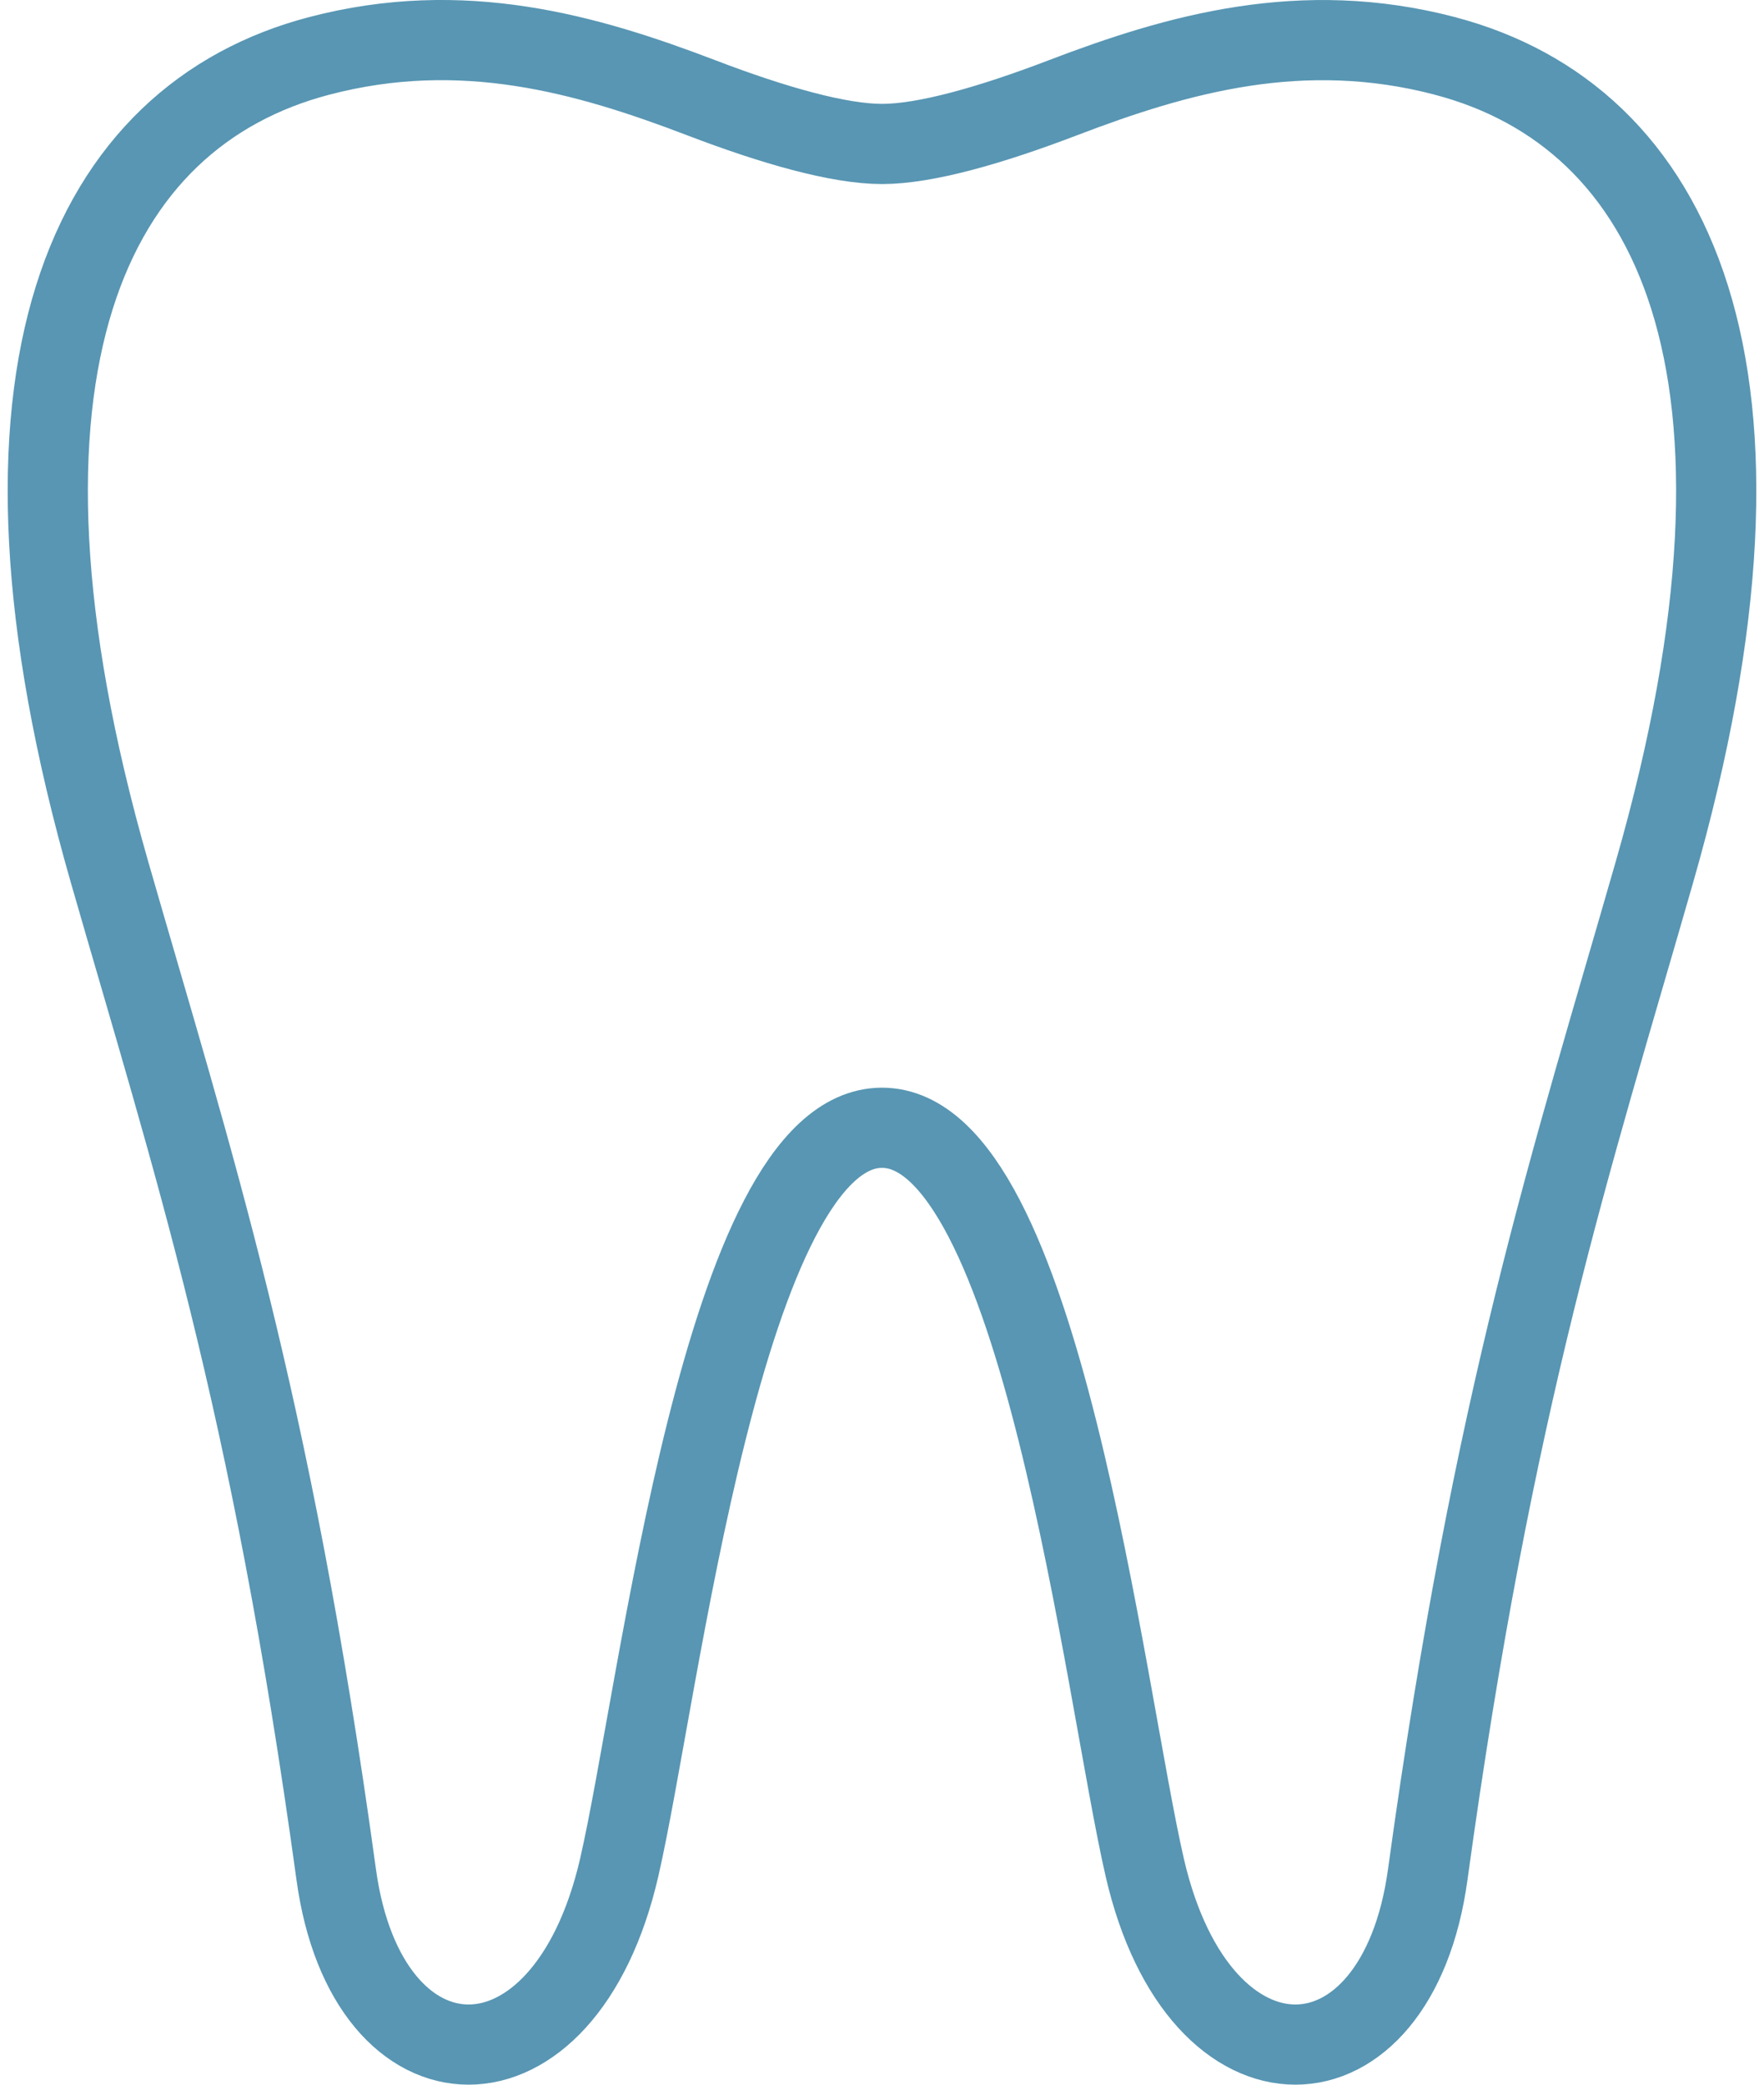 <svg width="44" height="52" viewBox="0 0 44 52" fill="none" xmlns="http://www.w3.org/2000/svg">
<path d="M36.044 1.395C32.472 0.459 29.376 1.343 26.508 2.44C24.711 3.127 23.082 3.591 22.002 3.591C20.922 3.591 19.29 3.127 17.495 2.44C14.627 1.343 11.531 0.457 7.959 1.395C2.252 2.891 -0.874 9.188 2.732 21.753C4.805 28.969 6.747 34.812 8.387 46.763C9.156 52.36 14.074 52.523 15.444 46.588C16.457 42.197 18.043 28.131 22 28.131C25.956 28.131 27.542 42.197 28.555 46.588C29.925 52.523 34.843 52.36 35.612 46.763C37.254 34.812 39.197 28.969 41.267 21.753C44.875 9.188 41.747 2.893 36.04 1.395H36.044Z" stroke="#5896B3" stroke-width="2" stroke-linecap="round" stroke-linejoin="round"/>
</svg>
